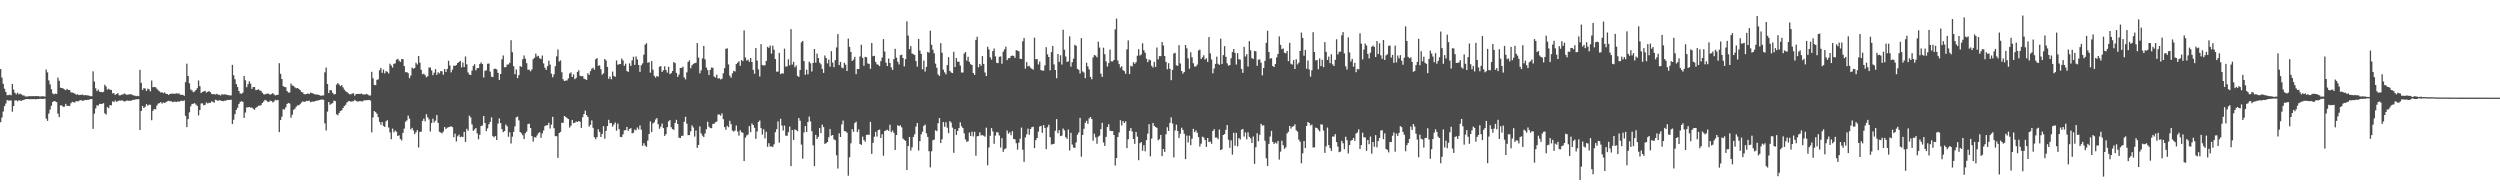 <svg xmlns="http://www.w3.org/2000/svg" width="1920" height="150"><path d="M0 53.046h1v40.844H0zM1 59.596h1v30.677H1zM2 64.373h1v21.309H2zM3 68.090h1v13.461H3zM4 70.603h1v8.890H4zM5 73.091h1v3.747H5zM6 73.052h1v4.195H6zM7 72.670h1v4.518H7zM8 73.228h1v3.912H8zM9 64.503h1v21.252H9zM10 68.806h1v12.584H10zM11 71.278h1v5.862H11zM12 72.471h1v4.525H12zM13 71.136h1v6.663H13zM14 72.437h1v4.559H14zM15 71.871h1v5.374H15zM16 72.512h1v4.887H16zM17 73.267h1v3.612H17zM18 73.311h1v3.385H18zM19 74.062h1v2.122H19zM20 74.075h1v1.957H20zM21 74.096h1v1.920H21zM22 73.780h1v2.472H22zM23 73.867h1v2.250H23zM24 73.860h1v2.323H24zM25 73.764h1v2.390H25zM26 73.938h1v2.133H26zM27 73.741h1v2.541H27zM28 73.890h1v2.179H28zM29 73.853h1v2.156H29zM30 74.087h1v1.813H30zM31 74.094h1v1.808H31zM32 73.858h1v2.108H32zM33 73.977h1v1.991H33zM34 74.210h1v1.506H34zM35 53.380h1v37.692H35zM36 55.602h1v37.232H36zM37 61.748h1v25.493H37zM38 64.824h1v19.295H38zM39 68.566h1v12.655H39zM40 71.727h1v6.626H40zM41 72.459h1v5.129H41zM42 71.892h1v6.022H42zM43 72.134h1v6.287H43zM44 59.610h1v27.702H44zM45 62.075h1v27.834H45zM46 67.312h1v13.703H46zM47 67.587h1v13.367H47zM48 67.960h1v14.111H48zM49 68.651h1v13.259H49zM50 69.248h1v10.529H50zM51 68.223h1v13.184H51zM52 69.129h1v12.067H52zM53 69.083h1v12.396H53zM54 70.903h1v8.384H54zM55 71.063h1v7.127H55zM56 71.338h1v7.228H56zM57 71.958h1v6.729H57zM58 72.729h1v4.939H58zM59 72.363h1v5.486H59zM60 73.050h1v4.671H60zM61 72.796h1v4.033H61zM62 72.828h1v4.239H62zM63 72.675h1v4.720H63zM64 73.224h1v3.930H64zM65 72.993h1v3.745H65zM66 73.146h1v3.774H66zM67 73.249h1v3.381H67zM68 73.519h1v3.044H68zM69 73.872h1v2.206H69zM70 73.858h1v2.245H70zM71 54.778h1v44.179H71zM72 62.634h1v24.667H72zM73 67.781h1v15.450H73zM74 69.965h1v10.870H74zM75 68.790h1v12.369H75zM76 70.377h1v9.384H76zM77 70.587h1v9.219H77zM78 70.857h1v8.913H78zM79 70.537h1v8.681H79zM80 65.057h1v21.966H80zM81 66.472h1v21.538H81zM82 68.857h1v13.353H82zM83 68.111h1v15.051H83zM84 69.024h1v11.730H84zM85 69.015h1v11.868H85zM86 71.670h1v6.207H86zM87 71.523h1v6.889H87zM88 72.935h1v4.205H88zM89 72.212h1v5.985H89zM90 71.503h1v6.274H90zM91 73.192h1v4.042H91zM92 73.176h1v4.207H92zM93 72.620h1v4.310H93zM94 72.540h1v4.880H94zM95 71.745h1v6.207H95zM96 72.340h1v5.404H96zM97 72.846h1v4.239H97zM98 72.526h1v4.893H98zM99 72.469h1v4.873H99zM100 72.379h1v5.051H100zM101 72.743h1v4.216H101zM102 73.341h1v3.232H102zM103 73.428h1v3.250H103zM104 73.860h1v2.271H104zM105 73.553h1v2.763H105zM106 73.862h1v2.202H106zM107 53.620h1v46.230H107zM108 63.641h1v21.586H108zM109 69.145h1v12.238H109zM110 67.726h1v15.221H110zM111 67.937h1v14.092H111zM112 69.825h1v10.155H112zM113 68.106h1v13.033H113zM114 68.587h1v11.817H114zM115 70.205h1v10.279H115zM116 61.835h1v30.521H116zM117 67.026h1v18.050H117zM118 66.790h1v16.928H118zM119 66.989h1v17.008H119zM120 68.097h1v12.984H120zM121 69.331h1v10.256H121zM122 70.155h1v9.075H122zM123 71.040h1v7.331H123zM124 70.807h1v8.826H124zM125 71.576h1v7.125H125zM126 70.965h1v8.121H126zM127 72.018h1v6.425H127zM128 72.210h1v5.569H128zM129 72.926h1v4.491H129zM130 72.155h1v5.624H130zM131 71.931h1v5.782H131zM132 71.871h1v6.548H132zM133 71.965h1v6.152H133zM134 71.992h1v6.031H134zM135 71.638h1v6.754H135zM136 71.912h1v5.910H136zM137 71.681h1v6.512H137zM138 72.748h1v4.877H138zM139 72.878h1v4.475H139zM140 72.759h1v4.935H140zM141 73.613h1v3.445H141zM142 63.078h1v25.909H142zM143 48.917h1v48.715H143zM144 58.390h1v33.096H144zM145 64.007h1v22.275H145zM146 68.690h1v12.916H146zM147 69.459h1v10.368H147zM148 70.798h1v8.874H148zM149 70.246h1v8.970H149zM150 69.115h1v11.222H150zM151 67.694h1v13.612H151zM152 61.807h1v26.873H152zM153 66.158h1v18.349H153zM154 71.471h1v7.965H154zM155 70.628h1v8.734H155zM156 70.148h1v10.677H156zM157 69.713h1v10.831H157zM158 71.052h1v7.635H158zM159 70.551h1v8.910H159zM160 70.001h1v8.920H160zM161 70.727h1v8.398H161zM162 72.029h1v5.827H162zM163 72.395h1v5.811H163zM164 72.247h1v6.672H164zM165 72.590h1v4.010H165zM166 72.036h1v4.983H166zM167 72.663h1v4.827H167zM168 72.794h1v4.145H168zM169 73.334h1v3.898H169zM170 72.274h1v5.223H170zM171 72.659h1v5.051H171zM172 72.496h1v4.800H172zM173 72.523h1v4.829H173zM174 72.947h1v3.747H174zM175 73.075h1v3.701H175zM176 73.295h1v3.440H176zM177 73.290h1v3.252H177zM178 49.832h1v45.426H178zM179 57.809h1v34.135H179zM180 60.885h1v26.754H180zM181 64.554h1v19.830H181zM182 66.875h1v15.850H182zM183 69.898h1v9.979H183zM184 71.743h1v6.557H184zM185 72.029h1v5.713H185zM186 71.180h1v7.061H186zM187 58.303h1v32.291H187zM188 61.668h1v24.740H188zM189 66.946h1v15.566H189zM190 64.620h1v17.812H190zM191 62.446h1v19.780H191zM192 64.217h1v18.409H192zM193 68.259h1v14.353H193zM194 66.822h1v16.759H194zM195 66.882h1v17.468H195zM196 69.207h1v13.561H196zM197 69.006h1v13.133H197zM198 68.575h1v12.634H198zM199 69.443h1v11.675H199zM200 69.832h1v10.943H200zM201 71.258h1v7.864H201zM202 72.363h1v5.592H202zM203 72.549h1v4.156H203zM204 72.031h1v5.132H204zM205 71.853h1v6.212H205zM206 72.063h1v6.301H206zM207 72.810h1v4.472H207zM208 72.224h1v5.452H208zM209 71.526h1v7.107H209zM210 72.503h1v5.399H210zM211 73.313h1v3.406H211zM212 72.899h1v4.163H212zM213 72.819h1v3.955H213zM214 48.546h1v52.908H214zM215 56.655h1v35.538H215zM216 60.683h1v28.910H216zM217 66.129h1v17.731H217zM218 66.820h1v17.379H218zM219 66.957h1v15.493H219zM220 69.935h1v9.904H220zM221 71.095h1v8.004H221zM222 71.020h1v8.492H222zM223 64.156h1v26.193H223zM224 65.620h1v22.428H224zM225 65.929h1v18.434H225zM226 67.094h1v16.411H226zM227 67.786h1v14.248H227zM228 67.580h1v13.255H228zM229 68.269h1v12.669H229zM230 69.122h1v10.925H230zM231 70.585h1v8.157H231zM232 70.979h1v6.898H232zM233 72.281h1v5.978H233zM234 72.379h1v5.649H234zM235 72.221h1v5.175H235zM236 71.754h1v5.919H236zM237 72.235h1v4.992H237zM238 71.095h1v7.388H238zM239 71.487h1v6.631H239zM240 71.853h1v6.107H240zM241 72.329h1v5.640H241zM242 72.572h1v4.930H242zM243 72.599h1v4.678H243zM244 72.755h1v4.342H244zM245 73.116h1v3.671H245zM246 73.583h1v2.923H246zM247 73.331h1v3.083H247zM248 73.288h1v3.401H248zM249 55.540h1v39.228H249zM250 51.869h1v48.360H250zM251 64.586h1v21.126H251zM252 71.464h1v6.880H252zM253 69.161h1v11.350H253zM254 69.358h1v10.295H254zM255 71.333h1v7.880H255zM256 72.494h1v4.768H256zM257 72.237h1v5.415H257zM258 64.966h1v22.854H258zM259 63.789h1v24.735H259zM260 64.922h1v21.828H260zM261 66.147h1v19.086H261zM262 65.343h1v19.407H262zM263 67.110h1v15.871H263zM264 68.813h1v12.664H264zM265 70.045h1v10.394H265zM266 70.731h1v7.944H266zM267 71.603h1v6.244H267zM268 72.375h1v5.228H268zM269 72.388h1v5.754H269zM270 71.837h1v6.022H270zM271 71.613h1v6.116H271zM272 73.487h1v3.230H272zM273 72.171h1v5.386H273zM274 72.125h1v5.921H274zM275 72.031h1v5.907H275zM276 72.251h1v5.294H276zM277 71.786h1v6.054H277zM278 72.457h1v5.491H278zM279 72.556h1v4.459H279zM280 72.530h1v4.585H280zM281 72.196h1v4.694H281zM282 72.537h1v4.360H282zM283 73.377h1v3.365H283zM284 73.254h1v4.028H284zM285 55.147h1v46.555H285zM286 60.157h1v30.013H286zM287 65.273h1v20.029H287zM288 65.364h1v20.796H288zM289 61.322h1v26.042H289zM290 60.905h1v29.107H290zM291 53.963h1v39.567H291zM292 52.197h1v43.591H292zM293 55.930h1v37.745H293zM294 53.426h1v43.256H294zM295 56.332h1v41.146H295zM296 54.627h1v38.592H296zM297 55.156h1v37.141H297zM298 56.435h1v41.462H298zM299 48.933h1v52.805H299zM300 50.281h1v56.600H300zM301 51.883h1v46.866H301zM302 49.047h1v52.570H302zM303 48.660h1v51.574H303zM304 45.861h1v55.330H304zM305 45.138h1v59.322H305zM306 46.609h1v57.269H306zM307 47.552h1v59.207H307zM308 45.424h1v62.418H308zM309 45.412h1v56.637H309zM310 50.782h1v47.990H310zM311 55.444h1v38.068H311zM312 55.346h1v37.132H312zM313 56.229h1v32.536H313zM314 60.036h1v31.107H314zM315 58.017h1v41.286H315zM316 51.940h1v46.239H316zM317 52.769h1v47.440H317zM318 52.238h1v50.784H318zM319 48.193h1v53.359H319zM320 49.500h1v50.427H320zM321 43.016h1v70.301H321zM322 48.118h1v53.192H322zM323 53.558h1v47.580H323zM324 57.051h1v35.772H324zM325 56.527h1v34.614H325zM326 57.703h1v35.468H326zM327 59.319h1v28.432H327zM328 58.580h1v31.542H328zM329 51.871h1v39.807H329zM330 51.796h1v49.239H330zM331 54.066h1v40.375H331zM332 57.733h1v33.426H332zM333 55.813h1v38.207H333zM334 53.078h1v39.592H334zM335 57.518h1v30.844H335zM336 55.456h1v38.940H336zM337 56.385h1v44.815H337zM338 54.579h1v47.189H338zM339 54.803h1v47.649H339zM340 57.413h1v43.581H340zM341 52.979h1v44.593H341zM342 55.266h1v43.856H342zM343 52.975h1v45.149H343zM344 46.701h1v51.013H344zM345 50.267h1v47.111H345zM346 55.579h1v41.338H346zM347 53.455h1v44.183H347zM348 50.384h1v54.996H348zM349 50.640h1v52.002H349zM350 49.887h1v58.745H350zM351 48.404h1v56.275H351zM352 47.646h1v55.708H352zM353 46.756h1v58.628H353zM354 51.768h1v53.069H354zM355 48.006h1v57.248H355zM356 51.526h1v49.750H356zM357 43.389h1v65.602H357zM358 49.411h1v49.530H358zM359 55.625h1v44.852H359zM360 57.250h1v31.577H360zM361 57.610h1v32.526H361zM362 54.208h1v41.354H362zM363 50.581h1v49.940H363zM364 49.310h1v50.132H364zM365 54.032h1v44.298H365zM366 52.338h1v50.111H366zM367 52.251h1v54.696H367zM368 49.088h1v54.433H368zM369 47.946h1v48.857H369zM370 49.171h1v47.175H370zM371 59.507h1v29.645H371zM372 54.330h1v40.169H372zM373 53.996h1v46.717H373zM374 48.962h1v49.631H374zM375 48.784h1v46.628H375zM376 54.984h1v38.603H376zM377 58.891h1v31.249H377zM378 59.241h1v45.323H378zM379 52.892h1v52.592H379zM380 52.762h1v51.665H380zM381 53.291h1v54.286H381zM382 55.980h1v38.942H382zM383 61.354h1v29.624H383zM384 56.829h1v37.667H384zM385 45.543h1v53.636H385zM386 42.593h1v58.910H386zM387 51.665h1v49.001H387zM388 51.574h1v44.062H388zM389 49.690h1v47.330H389zM390 49.443h1v55.563H390zM391 48.221h1v53.350H391zM392 30.894h1v79.346H392zM393 40.123h1v64.826H393zM394 50.864h1v50.407H394zM395 56.982h1v40.082H395zM396 53.325h1v36.790H396zM397 59.990h1v29.544H397zM398 57.699h1v34.767H398zM399 50.734h1v50.649H399zM400 51.423h1v50.972H400zM401 45.470h1v58.372H401zM402 42.616h1v64.194H402zM403 45.051h1v57.269H403zM404 48.530h1v52.544H404zM405 53.561h1v41.773H405zM406 53.497h1v41.455H406zM407 54.781h1v43.579H407zM408 53.286h1v51.233H408zM409 45.406h1v63.332H409zM410 44.330h1v60.986H410zM411 41.162h1v64.540H411zM412 43.417h1v60.640H412zM413 42.876h1v59.418H413zM414 44.719h1v56.834H414zM415 45.341h1v60.558H415zM416 42.632h1v59.866H416zM417 48.704h1v51.476H417zM418 52.032h1v44.813H418zM419 53.721h1v42.577H419zM420 50.846h1v45.319H420zM421 46.598h1v47.731H421zM422 49.606h1v49.109H422zM423 56.511h1v39.253H423zM424 59.317h1v30.446H424zM425 57.111h1v41.336H425zM426 50.830h1v53.771H426zM427 43.327h1v61.249H427zM428 38.001h1v83.256H428zM429 47.195h1v54.936H429zM430 46.408h1v54.842H430zM431 55.522h1v38.786H431zM432 60.935h1v33.378H432zM433 62.206h1v26.873H433zM434 61.885h1v27.930H434zM435 61.755h1v28.899H435zM436 60.235h1v31.219H436zM437 56.403h1v41.604H437zM438 55.591h1v40.981H438zM439 59.106h1v33.016H439zM440 57.140h1v37.493H440zM441 60.814h1v33.465H441zM442 59.789h1v33.481H442zM443 55.243h1v38.457H443zM444 53.950h1v38.972H444zM445 58.147h1v35.399H445zM446 58.624h1v39.581H446zM447 58.363h1v31.712H447zM448 60.306h1v27.230H448zM449 60.889h1v24.072H449zM450 61.388h1v27.036H450zM451 56.268h1v33.536H451zM452 57.504h1v39.752H452zM453 54.627h1v41.258H453zM454 52.764h1v39.702H454zM455 52.016h1v46.145H455zM456 53.554h1v51.888H456zM457 45.504h1v61.420H457zM458 44.598h1v60.729H458zM459 50.491h1v48.779H459zM460 50.191h1v51.130H460zM461 53.201h1v52.007H461zM462 57.362h1v45.513H462zM463 56.257h1v40.608H463zM464 45.332h1v61.173H464zM465 46.502h1v53.996H465zM466 51.405h1v45.481H466zM467 60.532h1v31.453H467zM468 58.797h1v35.861H468zM469 60.885h1v33.652H469zM470 54.929h1v42.284H470zM471 58.257h1v37.411H471zM472 59.022h1v35.037H472zM473 46.413h1v53.947H473zM474 49.695h1v45.232H474zM475 49.294h1v49.951H475zM476 49.143h1v55.973H476zM477 44.959h1v60.354H477zM478 46.406h1v56.754H478zM479 50.462h1v49.679H479zM480 48.912h1v51.048H480zM481 54.483h1v43.000H481zM482 55.227h1v45.305H482zM483 48.660h1v50.352H483zM484 50.638h1v47.786H484zM485 46.346h1v56.087H485zM486 43.591h1v58.333H486zM487 49.841h1v49.665H487zM488 43.378h1v56.712H488zM489 45.644h1v52.247H489zM490 49.848h1v49.592H490zM491 55.188h1v41.123H491zM492 50.150h1v49.438H492zM493 48.692h1v63.261H493zM494 42.007h1v67.964H494zM495 34.243h1v77.577H495zM496 33.204h1v79.578H496zM497 48.168h1v59.793H497zM498 47.775h1v55.183H498zM499 55.813h1v37.424H499zM500 46.955h1v54.501H500zM501 53.432h1v41.322H501zM502 58.232h1v35.653H502zM503 59.603h1v32.220H503zM504 58.376h1v32.368H504zM505 58.871h1v36.573H505zM506 51.258h1v47.610H506zM507 50.805h1v46.490H507zM508 55.268h1v39.583H508zM509 53.943h1v44.412H509zM510 50.963h1v53.448H510zM511 53.764h1v49.269H511zM512 55.749h1v41.911H512zM513 51.260h1v41.961H513zM514 56.955h1v35.255H514zM515 56.145h1v41.574H515zM516 54.529h1v44.669H516zM517 47.610h1v52.075H517zM518 48.505h1v45.941H518zM519 55.939h1v36.083H519zM520 59.022h1v36.205H520zM521 57.223h1v48.571H521zM522 52.210h1v53.835H522zM523 52.107h1v52.224H523zM524 51.224h1v53.053H524zM525 59.434h1v34.117H525zM526 60.954h1v28.743H526zM527 55.550h1v39.407H527zM528 47.550h1v56.213H528zM529 46.342h1v57.426H529zM530 52.421h1v48.466H530zM531 50.134h1v46.117H531zM532 49.033h1v48.853H532zM533 48.550h1v56.371H533zM534 48.241h1v52.002H534zM535 33.051h1v80.489H535zM536 44.263h1v67.117H536zM537 56.332h1v40.748H537zM538 54.000h1v48.445H538zM539 44.833h1v59.347H539zM540 35.298h1v69.974H540zM541 45.515h1v57.047H541zM542 51.853h1v47.431H542zM543 53.831h1v39.668H543zM544 57.575h1v39.771H544zM545 53.638h1v44.696H545zM546 51.837h1v46.600H546zM547 52.082h1v43.117H547zM548 58.777h1v36.259H548zM549 59.560h1v34.335H549zM550 57.328h1v36.033H550zM551 60.329h1v27.699H551zM552 60.116h1v27.791H552zM553 61.054h1v27.779H553zM554 60.439h1v26.628H554zM555 56.337h1v35.234H555zM556 52.368h1v45.238H556zM557 37.505h1v62.167H557zM558 37.065h1v59.537H558zM559 49.441h1v48.230H559zM560 58.127h1v34.646H560zM561 59.724h1v35.674H561zM562 56.328h1v43.934H562zM563 54.449h1v46.628H563zM564 54.902h1v45.337H564zM565 49.223h1v47.209H565zM566 48.116h1v52.899H566zM567 47.102h1v57.024H567zM568 50.549h1v49.443H568zM569 46.129h1v55.412H569zM570 46.996h1v54.971H570zM571 23.330h1v100.381H571zM572 44.174h1v61.565H572zM573 46.477h1v57.566H573zM574 45.808h1v57.513H574zM575 47.454h1v49.413H575zM576 44.513h1v57.026H576zM577 47.607h1v47.216H577zM578 53.671h1v42.313H578zM579 56.607h1v41.549H579zM580 36.809h1v69.836H580zM581 46.529h1v54.478H581zM582 53.286h1v40.372H582zM583 58.729h1v33.785H583zM584 33.913h1v64.515H584zM585 49.963h1v53.426H585zM586 50.340h1v48.917H586zM587 50.143h1v56.172H587zM588 46.795h1v54.408H588zM589 35.944h1v76.778H589zM590 36.722h1v73.240H590zM591 34.982h1v77.536H591zM592 41.210h1v71.230H592zM593 35.094h1v77.845H593zM594 38.171h1v72.652H594zM595 45.355h1v56.184H595zM596 55.060h1v44.147H596zM597 54.936h1v38.276H597zM598 40.668h1v68.893H598zM599 56.911h1v34.351H599zM600 56.218h1v40.203H600zM601 56.541h1v43.682H601zM602 37.354h1v59.093H602zM603 51.130h1v53.064H603zM604 50.945h1v53.373H604zM605 45.509h1v55.966H605zM606 50.180h1v47.056H606zM607 22.396h1v105.219H607zM608 49.557h1v50.290H608zM609 47.470h1v60.079H609zM610 51.707h1v47.672H610zM611 50.290h1v49.628H611zM612 58.209h1v42.590H612zM613 59.090h1v31.542H613zM614 53.783h1v38.931H614zM615 32.536h1v78.543H615zM616 31.446h1v90.436H616zM617 46.891h1v54.817H617zM618 57.463h1v39.356H618zM619 53.430h1v47.935H619zM620 57.072h1v36.678H620zM621 47.356h1v42.160H621zM622 48.617h1v44.659H622zM623 54.927h1v45.822H623zM624 48.381h1v63.242H624zM625 37.624h1v89.953H625zM626 48.097h1v55.490H626zM627 41.162h1v65.636H627zM628 44.572h1v60.548H628zM629 48.065h1v50.299H629zM630 49.409h1v52.762H630zM631 52.908h1v42.847H631zM632 55.973h1v41.677H632zM633 42.611h1v67.820H633zM634 44.561h1v65.479H634zM635 48.711h1v60.340H635zM636 45.806h1v59.619H636zM637 51.167h1v47.964H637zM638 39.294h1v64.904H638zM639 48.072h1v55.625H639zM640 51.590h1v55.389H640zM641 46.170h1v61.549H641zM642 36.465h1v82.809H642zM643 26.170h1v103.260H643zM644 49.960h1v52.423H644zM645 47.548h1v57.660H645zM646 51.892h1v43.625H646zM647 52.437h1v40.123H647zM648 48.196h1v52.425H648zM649 49.704h1v51.210H649zM650 54.520h1v47.363H650zM651 29.638h1v105.272H651zM652 35.976h1v84.792H652zM653 39.841h1v70.251H653zM654 46.806h1v52.343H654zM655 45.779h1v55.463H655zM656 43.643h1v50.853H656zM657 56.909h1v36.532H657zM658 52.963h1v48.484H658zM659 53.046h1v46.310H659zM660 43.364h1v67.227H660zM661 34.348h1v76.978H661zM662 44.465h1v60.441H662zM663 50.473h1v56.994H663zM664 43.629h1v65.266H664zM665 43.916h1v59.713H665zM666 48.672h1v54.769H666zM667 49.118h1v54.410H667zM668 52.853h1v40.732H668zM669 33.044h1v85.101H669zM670 43.172h1v66.563H670zM671 42.879h1v62.119H671zM672 47.580h1v53.687H672zM673 49.356h1v55.561H673zM674 49.789h1v50.159H674zM675 50.798h1v48.669H675zM676 46.935h1v59.052H676zM677 44.156h1v58.962H677zM678 30.032h1v89.568H678zM679 39.576h1v61.022H679zM680 48.189h1v51.936H680zM681 50.693h1v48.885H681zM682 44.971h1v55.559H682zM683 48.360h1v47.379H683zM684 51.771h1v49.747H684zM685 53.719h1v46.513H685zM686 45.422h1v56.589H686zM687 37.479h1v77.705H687zM688 44.300h1v59.363H688zM689 47.406h1v48.788H689zM690 49.507h1v47.353H690zM691 42.414h1v53.833H691zM692 41.970h1v55.870H692zM693 44.481h1v61.929H693zM694 50.970h1v56.451H694zM695 45.396h1v62.766H695zM696 16.326h1v114.256H696zM697 27.361h1v84.842H697zM698 37.743h1v67.481H698zM699 35.433h1v80.246H699zM700 41.135h1v72.027H700zM701 41.631h1v63.542H701zM702 42.302h1v60.841H702zM703 46.914h1v50.304H703zM704 51.139h1v43.336H704zM705 29.899h1v85.705H705zM706 38.802h1v69.578H706zM707 41.348h1v61.826H707zM708 53.183h1v47.919H708zM709 46.552h1v50.153H709zM710 54.932h1v40.707H710zM711 51.340h1v51.059H711zM712 39.825h1v65.318H712zM713 40.437h1v75.753H713zM714 23.568h1v105.004H714zM715 34.401h1v81.779H715zM716 38.194h1v69.514H716zM717 40.956h1v66.277H717zM718 48.862h1v51.176H718zM719 52.068h1v48.656H719zM720 57.168h1v37.491H720zM721 58.333h1v32.318H721zM722 33.126h1v76.703H722zM723 40.466h1v66.488H723zM724 53.487h1v40.279H724zM725 55.527h1v41.844H725zM726 57.088h1v36.809H726zM727 49.995h1v48.106H727zM728 43.867h1v58.454H728zM729 54.414h1v38.583H729zM730 55.673h1v38.491H730zM731 56.106h1v41.872H731zM732 39.759h1v77.586H732zM733 51.517h1v47.619H733zM734 44.584h1v59.022H734zM735 47.433h1v53.112H735zM736 47.424h1v50.912H736zM737 50.267h1v43.703H737zM738 55.724h1v41.318H738zM739 55.719h1v42.606H739zM740 41.164h1v61.285H740zM741 40.011h1v67.026H741zM742 46.584h1v62.318H742zM743 43.595h1v64.858H743zM744 47.509h1v54.343H744zM745 49.297h1v55.199H745zM746 49.908h1v51.244H746zM747 56.049h1v48.747H747zM748 57.500h1v43.707H748zM749 30.643h1v88.937H749zM750 28.203h1v76.483H750zM751 51.691h1v52.782H751zM752 49.077h1v52.579H752zM753 50.510h1v53.494H753zM754 43.066h1v60.729H754zM755 49.084h1v55.135H755zM756 55.653h1v49.377H756zM757 58.385h1v39.663H757zM758 35.873h1v91.035H758zM759 38.004h1v75.277H759zM760 44.005h1v60.246H760zM761 45.767h1v52.586H761zM762 39.223h1v61.713H762zM763 37.214h1v73.233H763zM764 43.332h1v60.835H764zM765 48.214h1v53.277H765zM766 48.507h1v53.236H766zM767 43.568h1v60.487H767zM768 43.309h1v69.981H768zM769 48.942h1v57.202H769zM770 39.693h1v76.959H770zM771 37.898h1v76.719H771zM772 35.770h1v78.145H772zM773 46.170h1v54.034H773zM774 44.705h1v57.953H774zM775 44.586h1v57.019H775zM776 43.027h1v60.860H776zM777 42.638h1v58.109H777zM778 42.886h1v63.819H778zM779 44.460h1v62.592H779zM780 38.500h1v71.548H780zM781 38.919h1v75.980H781zM782 39.375h1v70.237H782zM783 45.103h1v61.425H783zM784 45.312h1v52.693H784zM785 31.700h1v83.315H785zM786 29.134h1v95.169H786zM787 52.744h1v52.847H787zM788 47.738h1v55.453H788zM789 50.958h1v47.802H789zM790 50.599h1v52.863H790zM791 52.025h1v47.065H791zM792 52.824h1v44.875H792zM793 53.515h1v43.840H793zM794 28.908h1v84.851H794zM795 45.522h1v62.173H795zM796 45.303h1v60.686H796zM797 49.493h1v51.624H797zM798 47.271h1v49.967H798zM799 53.819h1v42.831H799zM800 54.222h1v47.745H800zM801 54.263h1v41.785H801zM802 50.230h1v48.026H802zM803 36.246h1v78.312H803zM804 41.734h1v55.989H804zM805 43.760h1v52.036H805zM806 54.023h1v51.334H806zM807 40.013h1v70.985H807zM808 35.298h1v75.405H808zM809 49.477h1v60.981H809zM810 53.741h1v46.687H810zM811 60.111h1v31.368H811zM812 41.508h1v60.855H812zM813 47.516h1v52.464H813zM814 42.444h1v62.119H814zM815 49.535h1v54.659H815zM816 22.829h1v75.888H816zM817 38.216h1v61.869H817zM818 43.371h1v62.006H818zM819 47.546h1v59.090H819zM820 47.092h1v52.377H820zM821 27.903h1v87.666H821zM822 51.215h1v50.807H822zM823 47.772h1v63.219H823zM824 45.081h1v68.182H824zM825 34.412h1v79.211H825zM826 35.170h1v74.229H826zM827 52.842h1v50.658H827zM828 53.673h1v48.097H828zM829 56.406h1v34.131H829zM830 29.306h1v91.090H830zM831 54.815h1v48.873H831zM832 55.717h1v43.215H832zM833 60.075h1v34.254H833zM834 48.106h1v44.669H834zM835 50.938h1v44.135H835zM836 53.323h1v37.653H836zM837 59.093h1v30.782H837zM838 60.862h1v30.599H838zM839 44.078h1v64.023H839zM840 42.254h1v60.441H840zM841 42.689h1v62.830H841zM842 44.035h1v66.378H842zM843 32.021h1v72.922H843zM844 36.520h1v67.619H844zM845 56.575h1v42.586H845zM846 59.031h1v35.284H846zM847 36.623h1v72.826H847zM848 41.647h1v70.413H848zM849 47.186h1v57.923H849zM850 51.077h1v46.513H850zM851 48.447h1v46.948H851zM852 38.107h1v62.219H852zM853 47.079h1v53.652H853zM854 47.218h1v53.460H854zM855 46.062h1v57.612H855zM856 22.584h1v104.560H856zM857 14.280h1v107.098H857zM858 46.488h1v58.800H858zM859 49.184h1v52.556H859zM860 51.972h1v40.407H860zM861 50.887h1v45.495H861zM862 53.844h1v39.157H862zM863 54.618h1v39.892H863zM864 56.680h1v36.516H864zM865 37.868h1v75.922H865zM866 31.050h1v75.916H866zM867 56.875h1v43.616H867zM868 50.466h1v47.791H868zM869 51.025h1v49.963H869zM870 47.779h1v58.962H870zM871 49.008h1v61.491H871zM872 47.784h1v53.517H872zM873 42.783h1v62.169H873zM874 37.777h1v85.242H874zM875 42.638h1v67.353H875zM876 41.830h1v67.278H876zM877 33.243h1v82.514H877zM878 38.530h1v73.002H878zM879 40.489h1v75.746H879zM880 45.115h1v62.531H880zM881 47.704h1v54.939H881zM882 45.721h1v49.658H882zM883 46.303h1v73.837H883zM884 50.539h1v55.909H884zM885 51.853h1v42.590H885zM886 47.449h1v49.237H886zM887 51.366h1v46.170H887zM888 36.500h1v61.704H888zM889 45.591h1v62.157H889zM890 43.089h1v63.725H890zM891 43.101h1v60.516H891zM892 32.307h1v87.621H892zM893 34.939h1v79.472H893zM894 42.941h1v73.679H894zM895 47.546h1v55.611H895zM896 53.213h1v44.545H896zM897 48.557h1v52.073H897zM898 52.840h1v41.517H898zM899 61.613h1v28.542H899zM900 53.638h1v41.219H900zM901 41.130h1v79.781H901zM902 40.578h1v59.615H902zM903 50.155h1v45.568H903zM904 50.537h1v50.089H904zM905 34.728h1v71.201H905zM906 48.754h1v53.929H906zM907 54.483h1v43.620H907zM908 56.518h1v43.206H908zM909 55.280h1v47.438H909zM910 34.543h1v87.664H910zM911 37.138h1v66.946H911zM912 44.849h1v64.641H912zM913 52.739h1v51.473H913zM914 40.160h1v71.363H914zM915 44.016h1v62.482H915zM916 48.580h1v50.365H916zM917 51.022h1v50.498H917zM918 51.123h1v49.006H918zM919 49.594h1v52.421H919zM920 38.757h1v66.502H920zM921 38.093h1v74.439H921zM922 45.296h1v65.062H922zM923 43.991h1v60.974H923zM924 42.462h1v63.171H924zM925 45.717h1v61.826H925zM926 44.774h1v68.065H926zM927 47.518h1v58.447H927zM928 28.459h1v80.667H928zM929 40.990h1v67.692H929zM930 45.705h1v64.753H930zM931 56.337h1v44.252H931zM932 52.565h1v46.653H932zM933 49.029h1v56.637H933zM934 43.515h1v62.123H934zM935 48.958h1v57.923H935zM936 49.800h1v49.706H936zM937 29.688h1v85.551H937zM938 49.178h1v65.485H938zM939 42.320h1v61.345H939zM940 35.438h1v67.559H940zM941 43.618h1v56.051H941zM942 48.637h1v47.406H942zM943 50.439h1v56.857H943zM944 49.976h1v63.535H944zM945 44.751h1v63.068H945zM946 39.970h1v78.770H946zM947 37.610h1v64.341H947zM948 40.601h1v71.329H948zM949 49.551h1v52.467H949zM950 40.819h1v71.581H950zM951 45.433h1v60.574H951zM952 45.838h1v61.324H952zM953 52.865h1v46.790H953zM954 55.975h1v43.048H954zM955 35.996h1v68.919H955zM956 43.387h1v58.328H956zM957 41.631h1v65.373H957zM958 51.116h1v50.581H958zM959 31.613h1v73.428H959zM960 38.622h1v67.607H960zM961 44.575h1v65.247H961zM962 45.323h1v59.541H962zM963 39.116h1v86.746H963zM964 39.491h1v73.611H964zM965 50.558h1v51.771H965zM966 45.827h1v62.654H966zM967 45.639h1v57.909H967zM968 48.148h1v46.914H968zM969 57.850h1v38.587H969zM970 52.224h1v43.987H970zM971 46.751h1v61.317H971zM972 32.915h1v88.651H972zM973 23.598h1v103.862H973zM974 39.906h1v70.605H974zM975 45.074h1v59.789H975zM976 44.714h1v55.799H976zM977 50.681h1v58.308H977zM978 51.528h1v59.093H978zM979 49.132h1v60.317H979zM980 44.099h1v66.119H980zM981 41.434h1v66.792H981zM982 27.933h1v94.645H982zM983 34.449h1v81.963H983zM984 37.795h1v70.303H984zM985 37.200h1v74.389H985zM986 40.537h1v73.812H986zM987 40.961h1v72.187H987zM988 39.189h1v63.322H988zM989 46.939h1v54.284H989zM990 32.902h1v63.847H990zM991 48.923h1v49.855H991zM992 49.610h1v47.704H992zM993 46.172h1v50.734H993zM994 52.975h1v42.535H994zM995 45.511h1v54.545H995zM996 49.454h1v51.686H996zM997 48.150h1v59.084H997zM998 39.159h1v69.690H998zM999 25.012h1v100.360H999zM1000 29.146h1v88.618H1000zM1001 42.808h1v65.543H1001zM1002 38.351h1v75.421H1002zM1003 52.805h1v43.916H1003zM1004 46.426h1v47.289H1004zM1005 53.279h1v41.203H1005zM1006 58.852h1v37.514H1006zM1007 53.970h1v41.732H1007zM1008 24.708h1v88.559H1008zM1009 39.956h1v73.238H1009zM1010 46.440h1v51.560H1010zM1011 46.044h1v52.240H1011zM1012 53.169h1v46.525H1012zM1013 44.854h1v56.030H1013zM1014 50.739h1v44.728H1014zM1015 45.939h1v49.750H1015zM1016 51.633h1v48.640H1016zM1017 32.378h1v84.998H1017zM1018 39.830h1v72.542H1018zM1019 46.008h1v51.922H1019zM1020 43.462h1v67.877H1020zM1021 48.473h1v65.236H1021zM1022 41.693h1v74.185H1022zM1023 49.466h1v55.417H1023zM1024 50.697h1v54.211H1024zM1025 45.927h1v57.092H1025zM1026 30.157h1v78.964H1026zM1027 41.755h1v70.789H1027zM1028 39.780h1v77.131H1028zM1029 39.693h1v76.719H1029zM1030 27.111h1v81.079H1030zM1031 24.669h1v85.352H1031zM1032 41.032h1v73.510H1032zM1033 50.961h1v54.041H1033zM1034 53.378h1v54.314H1034zM1035 28.722h1v89.131H1035zM1036 40.285h1v71.141H1036zM1037 47.243h1v60.835H1037zM1038 45.271h1v62.290H1038zM1039 51.219h1v54.733H1039zM1040 48.235h1v59.885H1040zM1041 55.444h1v47.131H1041zM1042 52.929h1v48.763H1042zM1043 53.222h1v46.165H1043zM1044 25.573h1v88.861H1044zM1045 33.547h1v77.900H1045zM1046 45.612h1v56.344H1046zM1047 38.052h1v67.394H1047zM1048 33.451h1v72.079H1048zM1049 34.989h1v80.802H1049zM1050 41.402h1v66.096H1050zM1051 44.863h1v65.870H1051zM1052 40.453h1v64.403H1052zM1053 35.932h1v82.082H1053zM1054 34.998h1v74.039H1054zM1055 35.985h1v76.744H1055zM1056 43.751h1v60.008H1056zM1057 31.558h1v81.601H1057zM1058 41.457h1v66.861H1058zM1059 33.236h1v72.718H1059zM1060 42.471h1v57.788H1060zM1061 45.142h1v54.838H1061zM1062 30.707h1v76.199H1062zM1063 46.012h1v56.435H1063zM1064 42.561h1v71.800H1064zM1065 41.654h1v73.455H1065zM1066 35.163h1v81.896H1066zM1067 34.985h1v74.007H1067zM1068 44.257h1v64.879H1068zM1069 42.192h1v62.059H1069zM1070 48.276h1v53.448H1070zM1071 35.003h1v81.493H1071zM1072 47.910h1v54.705H1072zM1073 42.670h1v61.732H1073zM1074 44.854h1v57.193H1074zM1075 42.357h1v54.531H1075zM1076 46.577h1v51.105H1076zM1077 49.729h1v51.583H1077zM1078 44.300h1v59.228H1078zM1079 20.286h1v95.867H1079zM1080 31.478h1v80.024H1080zM1081 43.661h1v66.142H1081zM1082 44.744h1v61.924H1082zM1083 44.062h1v53.107H1083zM1084 47.571h1v52.213H1084zM1085 55.138h1v40.070H1085zM1086 54.485h1v42.661H1086zM1087 50.084h1v52.638H1087zM1088 47.493h1v59.704H1088zM1089 29.810h1v90.962H1089zM1090 50.141h1v53.300H1090zM1091 39.395h1v67.225H1091zM1092 47.079h1v60.033H1092zM1093 43.506h1v69.857H1093zM1094 48.248h1v57.781H1094zM1095 49.065h1v56.836H1095zM1096 56.149h1v42.366H1096zM1097 45.204h1v61.899H1097zM1098 38.937h1v83.045H1098zM1099 41.116h1v73.521H1099zM1100 43.481h1v63.277H1100zM1101 47.765h1v54.151H1101zM1102 40.782h1v58.530H1102zM1103 48.917h1v52.382H1103zM1104 46.745h1v58.221H1104zM1105 44.035h1v61.988H1105zM1106 24.193h1v101.180H1106zM1107 36.946h1v83.455H1107zM1108 48.967h1v50.487H1108zM1109 42.281h1v70.997H1109zM1110 44.964h1v63.055H1110zM1111 26.580h1v87.247H1111zM1112 32.382h1v77.305H1112zM1113 46.525h1v55.064H1113zM1114 52.647h1v44.742H1114zM1115 37.026h1v77.099H1115zM1116 37.209h1v80.239H1116zM1117 41.643h1v63.522H1117zM1118 48.388h1v56.280H1118zM1119 48.221h1v58.456H1119zM1120 47.967h1v56.385H1120zM1121 46.175h1v48.903H1121zM1122 51.775h1v39.576H1122zM1123 52.737h1v44.309H1123zM1124 41.801h1v69.285H1124zM1125 49.006h1v54.355H1125zM1126 53.764h1v46.177H1126zM1127 43.902h1v61.118H1127zM1128 33.435h1v77.005H1128zM1129 49.283h1v53.654H1129zM1130 53.213h1v46.880H1130zM1131 50.631h1v46.593H1131zM1132 54.881h1v43.323H1132zM1133 32.909h1v75.890H1133zM1134 46.021h1v59.084H1134zM1135 51.819h1v51.878H1135zM1136 54.744h1v41.451H1136zM1137 50.581h1v52.505H1137zM1138 27.699h1v79.942H1138zM1139 53.297h1v46.374H1139zM1140 55.545h1v42.739H1140zM1141 54.673h1v38.187H1141zM1142 37.523h1v87.785H1142zM1143 53.815h1v51.098H1143zM1144 54.028h1v42.146H1144zM1145 47.713h1v51.302H1145zM1146 33.719h1v68.204H1146zM1147 38.329h1v60.443H1147zM1148 53.584h1v41.524H1148zM1149 52.320h1v46.969H1149zM1150 54.609h1v37.408H1150zM1151 37.798h1v68.935H1151zM1152 45.058h1v51.860H1152zM1153 50.647h1v51.210H1153zM1154 55.769h1v40.697H1154zM1155 35.300h1v72.027H1155zM1156 42.096h1v76.964H1156zM1157 45.477h1v64.986H1157zM1158 44.911h1v58.205H1158zM1159 47.145h1v56.019H1159zM1160 36.017h1v77.886H1160zM1161 46.234h1v60.091H1161zM1162 44.344h1v54.099H1162zM1163 35.161h1v73.817H1163zM1164 41.309h1v66.483H1164zM1165 42.728h1v65.218H1165zM1166 45.138h1v65.014H1166zM1167 51.308h1v53.961H1167zM1168 53.018h1v51.627H1168zM1169 34.703h1v78.117H1169zM1170 48.633h1v50.963H1170zM1171 46.529h1v53.911H1171zM1172 50.107h1v51.725H1172zM1173 52.277h1v45.609H1173zM1174 47.834h1v52.121H1174zM1175 46.999h1v54.890H1175zM1176 45.664h1v55.133H1176zM1177 48.788h1v52.089H1177zM1178 30.016h1v94.888H1178zM1179 31.451h1v83.121H1179zM1180 39.983h1v71.468H1180zM1181 39.178h1v65.018H1181zM1182 42.629h1v63.851H1182zM1183 43.705h1v65.218H1183zM1184 44.234h1v58.381H1184zM1185 47.930h1v53.284H1185zM1186 43.739h1v57.301H1186zM1187 27.381h1v90.392H1187zM1188 31.991h1v79.552H1188zM1189 37.173h1v73.975H1189zM1190 47.690h1v58.321H1190zM1191 41.565h1v68.541H1191zM1192 34.257h1v73.160H1192zM1193 31.357h1v84.526H1193zM1194 37.132h1v73.151H1194zM1195 41.952h1v69.150H1195zM1196 45.300h1v63.643H1196zM1197 35.452h1v79.106H1197zM1198 37.491h1v77.220H1198zM1199 31.645h1v80.582H1199zM1200 35.241h1v76.499H1200zM1201 32.785h1v77.087H1201zM1202 42.091h1v60.626H1202zM1203 44.028h1v59.086H1203zM1204 39.633h1v71.155H1204zM1205 39.775h1v79.976H1205zM1206 36.804h1v68.159H1206zM1207 36.852h1v76.044H1207zM1208 37.846h1v70.365H1208zM1209 34.721h1v72.414H1209zM1210 40.144h1v76.181H1210zM1211 39.922h1v73.949H1211zM1212 27.944h1v79.127H1212zM1213 32.510h1v105.711H1213zM1214 18.908h1v109.042H1214zM1215 35.717h1v72.977H1215zM1216 34.520h1v78.001H1216zM1217 36.955h1v76.401H1217zM1218 32.478h1v77.396H1218zM1219 35.793h1v74.416H1219zM1220 39.400h1v76.167H1220zM1221 34.005h1v72.079H1221zM1222 27.312h1v102.656H1222zM1223 17.610h1v116.247H1223zM1224 36.408h1v77.483H1224zM1225 32.384h1v77.499H1225zM1226 31.952h1v79.955H1226zM1227 32.350h1v75.872H1227zM1228 40.372h1v68.076H1228zM1229 40.155h1v70.905H1229zM1230 28.956h1v89.561H1230zM1231 16.612h1v104.393H1231zM1232 33.762h1v97.565H1232zM1233 36.317h1v76.641H1233zM1234 24.923h1v91.894H1234zM1235 33.669h1v75.231H1235zM1236 40.409h1v73.590H1236zM1237 42.268h1v74.890H1237zM1238 48.985h1v62.975H1238zM1239 49.372h1v55.030H1239zM1240 25.999h1v86.005H1240zM1241 35.834h1v75.778H1241zM1242 43.220h1v75.094H1242zM1243 47.015h1v55.497H1243zM1244 46.939h1v61.127H1244zM1245 43.529h1v68.713H1245zM1246 45.607h1v56.259H1246zM1247 43.831h1v62.528H1247zM1248 45.449h1v55.836H1248zM1249 24.081h1v102.832H1249zM1250 41.364h1v74.464H1250zM1251 42.822h1v65.689H1251zM1252 38.578h1v74.194H1252zM1253 42.535h1v58.642H1253zM1254 40.810h1v71.461H1254zM1255 46.429h1v59.683H1255zM1256 43.444h1v56.577H1256zM1257 44.341h1v64.842H1257zM1258 20.158h1v96.368H1258zM1259 31.789h1v88.415H1259zM1260 39.423h1v76.158H1260zM1261 47.449h1v70.811H1261zM1262 36.962h1v82.722H1262zM1263 40.210h1v69.308H1263zM1264 47.042h1v62.068H1264zM1265 33.865h1v71.514H1265zM1266 42.442h1v62.027H1266zM1267 33.481h1v82.001H1267zM1268 37.408h1v70.280H1268zM1269 36.140h1v71.821H1269zM1270 40.624h1v67.511H1270zM1271 45.641h1v60.413H1271zM1272 43.941h1v58.543H1272zM1273 41.281h1v66.280H1273zM1274 50.846h1v51.892H1274zM1275 50.766h1v50.056H1275zM1276 26.834h1v85.806H1276zM1277 34.877h1v73.425H1277zM1278 45.376h1v52.808H1278zM1279 46.694h1v52.453H1279zM1280 51.549h1v43.872H1280zM1281 54.311h1v49.015H1281zM1282 50.487h1v53.075H1282zM1283 47.005h1v52.332H1283zM1284 47.591h1v51.123H1284zM1285 29.022h1v100.383H1285zM1286 40.901h1v73.233H1286zM1287 48.798h1v57.186H1287zM1288 47.784h1v57.605H1288zM1289 44.790h1v65.788H1289zM1290 52.121h1v48.111H1290zM1291 53.732h1v42.240H1291zM1292 54.975h1v39.736H1292zM1293 52.831h1v46.651H1293zM1294 33.987h1v81.269H1294zM1295 41.526h1v57.637H1295zM1296 52.151h1v44.744H1296zM1297 51.549h1v50.826H1297zM1298 37.926h1v70.569H1298zM1299 38.610h1v61.171H1299zM1300 47.397h1v51.139H1300zM1301 48.022h1v50.290H1301zM1302 51.215h1v47.031H1302zM1303 36.912h1v70.033H1303zM1304 49.848h1v51.409H1304zM1305 37.905h1v75.975H1305zM1306 47.138h1v65.140H1306zM1307 44.568h1v56.431H1307zM1308 37.763h1v64.265H1308zM1309 49.418h1v53.860H1309zM1310 47.076h1v55.337H1310zM1311 49.294h1v50.256H1311zM1312 32.584h1v80.493H1312zM1313 41.146h1v67.188H1313zM1314 40.837h1v70.844H1314zM1315 39.512h1v71.569H1315zM1316 43.158h1v64.691H1316zM1317 38.194h1v68.088H1317zM1318 39.599h1v64.034H1318zM1319 46.587h1v58.692H1319zM1320 38.161h1v90.612H1320zM1321 31.860h1v93.688H1321zM1322 42.213h1v63.393H1322zM1323 46.609h1v59.459H1323zM1324 50.647h1v54.073H1324zM1325 36.500h1v80.907H1325zM1326 31.405h1v83.242H1326zM1327 41.709h1v72.883H1327zM1328 49.933h1v52.483H1328zM1329 26.958h1v95.128H1329zM1330 25.390h1v100.802H1330zM1331 42.293h1v65.868H1331zM1332 40.427h1v72.235H1332zM1333 34.941h1v68.154H1333zM1334 45.740h1v59.175H1334zM1335 37.969h1v70.095H1335zM1336 29.329h1v86.536H1336zM1337 33.490h1v72.221H1337zM1338 33.357h1v87.325H1338zM1339 32.886h1v84.908H1339zM1340 41.586h1v69.951H1340zM1341 25.255h1v89.724H1341zM1342 34.607h1v72.787H1342zM1343 21.586h1v89.859H1343zM1344 37.120h1v74.034H1344zM1345 40.379h1v63.792H1345zM1346 39.944h1v73.968H1346zM1347 38.200h1v78.106H1347zM1348 34.444h1v81.223H1348zM1349 12.286h1v97.378H1349zM1350 20.318h1v99.094H1350zM1351 35.733h1v82.496H1351zM1352 24.188h1v88.312H1352zM1353 34.396h1v75.961H1353zM1354 39.844h1v71.297H1354zM1355 40.434h1v69.605H1355zM1356 16.889h1v110.724H1356zM1357 27.507h1v101.173H1357zM1358 29.105h1v90.337H1358zM1359 33.650h1v76.781H1359zM1360 40.984h1v63.615H1360zM1361 32.632h1v72.050H1361zM1362 40.141h1v72.043H1362zM1363 36.974h1v75.645H1363zM1364 38.489h1v65.314H1364zM1365 27.031h1v108.268H1365zM1366 37.971h1v94.704H1366zM1367 32.069h1v82.574H1367zM1368 29.011h1v84.455H1368zM1369 40.862h1v63.869H1369zM1370 38.697h1v74.171H1370zM1371 39.372h1v69.136H1371zM1372 39.661h1v66.035H1372zM1373 32.291h1v77.204H1373zM1374 17.233h1v88.554H1374zM1375 22.343h1v92.535H1375zM1376 35.850h1v74.810H1376zM1377 39.393h1v64.696H1377zM1378 46.502h1v60.905H1378zM1379 34.300h1v75.664H1379zM1380 43.183h1v62.347H1380zM1381 39.638h1v63.595H1381zM1382 38.642h1v63.956H1382zM1383 42.334h1v57.825H1383zM1384 46.296h1v65.158H1384zM1385 45.097h1v61.308H1385zM1386 49.454h1v51.714H1386zM1387 31.448h1v75.025H1387zM1388 42.135h1v75.938H1388zM1389 37.653h1v75.375H1389zM1390 31.998h1v79.715H1390zM1391 40.583h1v68.827H1391zM1392 29.414h1v91.800H1392zM1393 33.904h1v79.580H1393zM1394 34.561h1v70.857H1394zM1395 42.412h1v70.022H1395zM1396 26.186h1v76.886H1396zM1397 25.740h1v89.127H1397zM1398 37.445h1v69.848H1398zM1399 50.839h1v49.926H1399zM1400 50.027h1v49.283H1400zM1401 38.393h1v80.141H1401zM1402 44.090h1v65.950H1402zM1403 45.927h1v60.979H1403zM1404 44.328h1v60.503H1404zM1405 40.691h1v70.626H1405zM1406 48.422h1v58.642H1406zM1407 33.032h1v77.030H1407zM1408 43.867h1v64.964H1408zM1409 44.053h1v61.068H1409zM1410 34.037h1v87.465H1410zM1411 35.458h1v88.854H1411zM1412 32.707h1v86.437H1412zM1413 37.246h1v71.883H1413zM1414 32.675h1v79.168H1414zM1415 42.034h1v71.423H1415zM1416 44.703h1v64.462H1416zM1417 43.742h1v68.060H1417zM1418 50.864h1v50.800H1418zM1419 27.926h1v89.610H1419zM1420 50.512h1v50.256H1420zM1421 55.350h1v41.155H1421zM1422 54.877h1v37.619H1422zM1423 52.913h1v44.369H1423zM1424 53.126h1v44.048H1424zM1425 56.978h1v36.763H1425zM1426 53.902h1v41.066H1426zM1427 44.147h1v65.668H1427zM1428 26.157h1v94.432H1428zM1429 44.586h1v63.966H1429zM1430 40.423h1v69.697H1430zM1431 49.892h1v50.494H1431zM1432 52.728h1v43.742H1432zM1433 48.152h1v46.181H1433zM1434 51.677h1v40.370H1434zM1435 54.572h1v41.364H1435zM1436 28.210h1v90.681H1436zM1437 32.902h1v83.434H1437zM1438 49.498h1v51.462H1438zM1439 50.292h1v54.581H1439zM1440 53.581h1v44.758H1440zM1441 40.553h1v65.955H1441zM1442 42.323h1v72.997H1442zM1443 42.059h1v65.270H1443zM1444 42.691h1v64.948H1444zM1445 48.248h1v57.548H1445zM1446 39.684h1v73.995H1446zM1447 47.800h1v58.120H1447zM1448 33.533h1v73.938H1448zM1449 40.908h1v72.734H1449zM1450 33.520h1v85.240H1450zM1451 40.883h1v64.709H1451zM1452 46.117h1v60.049H1452zM1453 45.703h1v53.993H1453zM1454 45.905h1v56.380H1454zM1455 48.081h1v53.288H1455zM1456 56.971h1v41.787H1456zM1457 52.432h1v44.959H1457zM1458 40.908h1v58.905H1458zM1459 32.110h1v80.530H1459zM1460 39.995h1v73.304H1460zM1461 48.058h1v57.049H1461zM1462 46.431h1v68.321H1462zM1463 30.112h1v101.056H1463zM1464 27.516h1v86.849H1464zM1465 47.722h1v50.899H1465zM1466 44.824h1v63.936H1466zM1467 46.083h1v60.262H1467zM1468 40.881h1v72.693H1468zM1469 45.291h1v60.539H1469zM1470 48.118h1v57.729H1470zM1471 45.866h1v58.617H1471zM1472 29.501h1v89.790H1472zM1473 23.273h1v92.667H1473zM1474 42.480h1v64.677H1474zM1475 37.239h1v71.661H1475zM1476 42.130h1v68.882H1476zM1477 42.803h1v62.439H1477zM1478 37.315h1v77.046H1478zM1479 42.755h1v73.288H1479zM1480 40.210h1v69.823H1480zM1481 23.009h1v96.382H1481zM1482 34.538h1v76.192H1482zM1483 38.814h1v68.946H1483zM1484 34.348h1v79.115H1484zM1485 39.926h1v69.024H1485zM1486 35.165h1v73.936H1486zM1487 39.908h1v61.789H1487zM1488 42.913h1v58.337H1488zM1489 44.788h1v57.044H1489zM1490 21.918h1v90.534H1490zM1491 34.666h1v87.641H1491zM1492 31.641h1v87.149H1492zM1493 34.202h1v77.579H1493zM1494 41.331h1v71.661H1494zM1495 27.530h1v87.115H1495zM1496 37.154h1v76.096H1496zM1497 40.482h1v71.629H1497zM1498 41.716h1v71.166H1498zM1499 14.621h1v114.063H1499zM1500 26.161h1v97.437H1500zM1501 31.611h1v83.920H1501zM1502 34.138h1v79.012H1502zM1503 35.392h1v73.787H1503zM1504 27.667h1v88.932H1504zM1505 38.010h1v75.611H1505zM1506 32.755h1v81.649H1506zM1507 30.521h1v75.437H1507zM1508 13.358h1v120.877H1508zM1509 28.120h1v100.452H1509zM1510 28.699h1v94.730H1510zM1511 27.969h1v86.977H1511zM1512 37.397h1v81.583H1512zM1513 36.408h1v70.280H1513zM1514 38.409h1v73.123H1514zM1515 36.827h1v86.916H1515zM1516 26.411h1v82.594H1516zM1517 27.679h1v97.836H1517zM1518 38.175h1v76.483H1518zM1519 28.418h1v80.585H1519zM1520 41.293h1v61.800H1520zM1521 39.324h1v80.376H1521zM1522 37.697h1v81.194H1522zM1523 37.880h1v74.670H1523zM1524 45.440h1v65.366H1524zM1525 40.091h1v63.622H1525zM1526 41.368h1v71.468H1526zM1527 41.022h1v67.857H1527zM1528 45.163h1v58.550H1528zM1529 42.583h1v60.022H1529zM1530 44.806h1v56.799H1530zM1531 39.409h1v68.175H1531zM1532 37.550h1v75.822H1532zM1533 43.330h1v65.250H1533zM1534 44.849h1v65.664H1534zM1535 24.973h1v109.012H1535zM1536 31.261h1v76.698H1536zM1537 47.358h1v61.752H1537zM1538 44.879h1v65.451H1538zM1539 47.852h1v61.773H1539zM1540 39.114h1v63.629H1540zM1541 46.209h1v57.859H1541zM1542 51.254h1v49.864H1542zM1543 36.028h1v68.983H1543zM1544 29.038h1v101.930H1544zM1545 33.582h1v83.201H1545zM1546 46.088h1v55.692H1546zM1547 40.082h1v67.207H1547zM1548 32.771h1v79.518H1548zM1549 39.134h1v78.571H1549zM1550 44.785h1v62.549H1550zM1551 39.091h1v73.666H1551zM1552 36.017h1v79.866H1552zM1553 11.941h1v119.607H1553zM1554 28.116h1v87.776H1554zM1555 36.376h1v71.049H1555zM1556 44.792h1v67.449H1556zM1557 31.833h1v90.282H1557zM1558 46.449h1v55.012H1558zM1559 41.185h1v59.637H1559zM1560 40.196h1v58.122H1560zM1561 30.357h1v86.142H1561zM1562 42.371h1v67.930H1562zM1563 46.609h1v57.376H1563zM1564 48.045h1v50.709H1564zM1565 48.360h1v49.750H1565zM1566 34.303h1v75.787H1566zM1567 43.435h1v60.425H1567zM1568 46.156h1v54.897H1568zM1569 39.420h1v63.748H1569zM1570 27.219h1v94.265H1570zM1571 34.994h1v83.047H1571zM1572 37.212h1v73.540H1572zM1573 42.220h1v70.702H1573zM1574 45.312h1v63.606H1574zM1575 42.666h1v60.425H1575zM1576 49.088h1v47.781H1576zM1577 56.273h1v40.219H1577zM1578 55.344h1v41.009H1578zM1579 25.019h1v87.334H1579zM1580 41.785h1v74.913H1580zM1581 48.804h1v54.165H1581zM1582 54.254h1v43.696H1582zM1583 49.809h1v49.770H1583zM1584 46.106h1v51.418H1584zM1585 49.931h1v49.567H1585zM1586 51.892h1v43.151H1586zM1587 54.334h1v49.020H1587zM1588 38.049h1v88.232H1588zM1589 41.695h1v69.031H1589zM1590 48.777h1v51.517H1590zM1591 38.267h1v82.132H1591zM1592 46.138h1v55.472H1592zM1593 40.585h1v69.761H1593zM1594 48.903h1v47.159H1594zM1595 49.420h1v54.238H1595zM1596 44.998h1v58.360H1596zM1597 36.207h1v75.984H1597zM1598 33.705h1v76.952H1598zM1599 42.155h1v66.801H1599zM1600 44.813h1v66.923H1600zM1601 43.678h1v71.679H1601zM1602 27.532h1v85.835H1602zM1603 38.681h1v71.796H1603zM1604 40.553h1v71.045H1604zM1605 51.704h1v53.792H1605zM1606 30.295h1v88.735H1606zM1607 26.434h1v77.312H1607zM1608 52.938h1v51.730H1608zM1609 44.485h1v71.759H1609zM1610 45.145h1v66.611H1610zM1611 43.027h1v68.678H1611zM1612 44.673h1v60.162H1612zM1613 46.490h1v54.680H1613zM1614 41.922h1v63.739H1614zM1615 28.185h1v107.453H1615zM1616 39.056h1v77.678H1616zM1617 39.347h1v68.461H1617zM1618 37.495h1v76.003H1618zM1619 33.703h1v84.428H1619zM1620 23.792h1v98.547H1620zM1621 28.377h1v90.724H1621zM1622 30.938h1v83.178H1622zM1623 37.045h1v74.661H1623zM1624 33.417h1v84.206H1624zM1625 23.094h1v87.749H1625zM1626 39.736h1v75.263H1626zM1627 28.768h1v90.992H1627zM1628 18.869h1v94.299H1628zM1629 38.301h1v73.652H1629zM1630 30.011h1v81.416H1630zM1631 43.980h1v61.654H1631zM1632 33.920h1v70.837H1632zM1633 23.092h1v90.408H1633zM1634 38.546h1v85.222H1634zM1635 32.140h1v88.989H1635zM1636 33.634h1v86.272H1636zM1637 32.941h1v83.885H1637zM1638 27.786h1v93.192H1638zM1639 24.998h1v87.719H1639zM1640 34.046h1v72.148H1640zM1641 39.342h1v68.353H1641zM1642 14.914h1v113.409H1642zM1643 31.226h1v85.130H1643zM1644 21.222h1v93.530H1644zM1645 38.862h1v71.487H1645zM1646 40.755h1v70.026H1646zM1647 38.612h1v72.102H1647zM1648 38.979h1v71.033H1648zM1649 38.260h1v73.240H1649zM1650 33.046h1v79.644H1650zM1651 33.133h1v90.273H1651zM1652 39.402h1v66.325H1652zM1653 35.934h1v67.710H1653zM1654 37.351h1v67.490H1654zM1655 33.080h1v69.592H1655zM1656 45.154h1v62.865H1656zM1657 37.761h1v64.256H1657zM1658 35.268h1v72.061H1658zM1659 47.269h1v59.786H1659zM1660 28.862h1v92.722H1660zM1661 46.081h1v61.352H1661zM1662 41.123h1v68.687H1662zM1663 40.746h1v74.371H1663zM1664 42.119h1v78.280H1664zM1665 39.397h1v69.397H1665zM1666 39.132h1v63.263H1666zM1667 45.980h1v52.332H1667zM1668 30.306h1v76.778H1668zM1669 32.634h1v75.586H1669zM1670 44.186h1v65.037H1670zM1671 44.588h1v67.886H1671zM1672 47.536h1v55.833H1672zM1673 45.351h1v56.575H1673zM1674 44.740h1v60.773H1674zM1675 41.885h1v68.642H1675zM1676 46.678h1v56.529H1676zM1677 27.182h1v97.462H1677zM1678 29.331h1v95.661H1678zM1679 46.456h1v60.365H1679zM1680 42.545h1v65.339H1680zM1681 36.534h1v75.824H1681zM1682 37.843h1v74.764H1682zM1683 42.101h1v67.239H1683zM1684 45.046h1v60.745H1684zM1685 48.495h1v59.921H1685zM1686 35.806h1v83.595H1686zM1687 36.992h1v83.130H1687zM1688 36.580h1v80.312H1688zM1689 40.622h1v79.427H1689zM1690 43.282h1v60.292H1690zM1691 38.633h1v71.455H1691zM1692 43.938h1v68.422H1692zM1693 42.393h1v71.155H1693zM1694 39.766h1v64.380H1694zM1695 42.126h1v78.822H1695zM1696 30.956h1v83.352H1696zM1697 35.985h1v81.850H1697zM1698 37.910h1v71.047H1698zM1699 33.158h1v80.237H1699zM1700 38.095h1v69.537H1700zM1701 40.006h1v64.011H1701zM1702 46.108h1v57.841H1702zM1703 44.577h1v67.513H1703zM1704 40.919h1v66.039H1704zM1705 47.825h1v57.637H1705zM1706 55.259h1v39.757H1706zM1707 62.274h1v27.409H1707zM1708 66.753h1v15.559H1708zM1709 49.013h1v45.774H1709zM1710 64.707h1v19.373H1710zM1711 68.497h1v13.206H1711zM1712 69.214h1v11.559H1712zM1713 49.546h1v63.483H1713zM1714 47.344h1v60.480H1714zM1715 63.258h1v23.788H1715zM1716 67.685h1v16.805H1716zM1717 66.694h1v16.081H1717zM1718 67.493h1v14.683H1718zM1719 66.126h1v16.935H1719zM1720 66.882h1v16.333H1720zM1721 69.301h1v10.874H1721zM1722 57.484h1v34.705H1722zM1723 61.464h1v28.965H1723zM1724 65.540h1v18.214H1724zM1725 69.962h1v9.881H1725zM1726 70.832h1v8.441H1726zM1727 72.393h1v5.406H1727zM1728 72.301h1v5.338H1728zM1729 70.729h1v8.569H1729zM1730 71.061h1v7.265H1730zM1731 72.599h1v5.308H1731zM1732 72.224h1v5.663H1732zM1733 72.718h1v4.658H1733zM1734 73.041h1v4.209H1734zM1735 73.146h1v3.864H1735zM1736 72.718h1v4.459H1736zM1737 72.496h1v4.516H1737zM1738 72.803h1v3.914H1738zM1739 73.109h1v3.767H1739zM1740 73.256h1v3.275H1740zM1741 73.505h1v2.737H1741zM1742 73.805h1v2.234H1742zM1743 73.858h1v2.071H1743zM1744 73.993h1v1.877H1744zM1745 74.153h1v1.630H1745zM1746 74.428h1v1.181H1746zM1747 74.256h1v1.527H1747zM1748 74.210h1v1.476H1748zM1749 41.000h1v63.824H1749zM1750 53.529h1v46.010H1750zM1751 58.445h1v34.717H1751zM1752 63.206h1v22.549H1752zM1753 68.729h1v12.570H1753zM1754 70.791h1v8.091H1754zM1755 71.489h1v7.452H1755zM1756 71.780h1v6.686H1756zM1757 71.056h1v7.393H1757zM1758 45.444h1v51.590H1758zM1759 57.481h1v32.362H1759zM1760 59.896h1v26.868H1760zM1761 63.004h1v21.373H1761zM1762 65.430h1v20.023H1762zM1763 67.896h1v16.086H1763zM1764 69.072h1v12.126H1764zM1765 68.990h1v10.339H1765zM1766 70.903h1v7.851H1766zM1767 72.498h1v5.626H1767zM1768 71.576h1v6.367H1768zM1769 72.311h1v5.051H1769zM1770 71.722h1v5.761H1770zM1771 72.878h1v4.536H1771zM1772 72.265h1v5.324H1772zM1773 73.057h1v4.607H1773zM1774 73.029h1v4.690H1774zM1775 72.421h1v5.157H1775zM1776 71.988h1v6.370H1776zM1777 72.009h1v6.079H1777zM1778 72.219h1v4.880H1778zM1779 72.276h1v4.692H1779zM1780 72.894h1v4.234H1780zM1781 73.277h1v3.431H1781zM1782 74.281h1v1.657H1782zM1783 74.100h1v1.783H1783zM1784 74.183h1v1.641H1784zM1785 43.357h1v70.734H1785zM1786 60.658h1v26.461H1786zM1787 67.287h1v16.264H1787zM1788 69.131h1v11.302H1788zM1789 69.447h1v11.398H1789zM1790 68.909h1v11.787H1790zM1791 68.772h1v11.952H1791zM1792 69.823h1v10.700H1792zM1793 61.098h1v36.717H1793zM1794 62.171h1v30.663H1794zM1795 63.950h1v25.452H1795zM1796 66.486h1v20.084H1796zM1797 70.505h1v11.737H1797zM1798 70.308h1v11.197H1798zM1799 70.818h1v8.755H1799zM1800 71.196h1v7.809H1800zM1801 71.146h1v7.903H1801zM1802 72.192h1v6.182H1802zM1803 71.716h1v6.404H1803zM1804 72.755h1v4.269H1804zM1805 72.855h1v4.303H1805zM1806 72.940h1v4.019H1806zM1807 73.233h1v3.632H1807zM1808 72.897h1v4.040H1808zM1809 73.144h1v3.330H1809zM1810 73.103h1v3.603H1810zM1811 73.322h1v3.170H1811zM1812 74.014h1v2.048H1812zM1813 74.135h1v1.707H1813zM1814 73.945h1v1.987H1814zM1815 74.133h1v1.691H1815zM1816 74.153h1v1.685H1816zM1817 74.368h1v1.273H1817zM1818 74.496h1v1.000H1818zM1819 74.432h1v1.110H1819zM1820 38.816h1v67.774H1820zM1821 47.184h1v56.598H1821zM1822 55.277h1v40.480H1822zM1823 59.221h1v31.652H1823zM1824 65.261h1v19.473H1824zM1825 70.109h1v10.307H1825zM1826 71.196h1v7.212H1826zM1827 71.013h1v6.990H1827zM1828 70.942h1v7.851H1828zM1829 57.028h1v38.155H1829zM1830 62.565h1v30.732H1830zM1831 65.343h1v22.996H1831zM1832 65.657h1v20.366H1832zM1833 66.660h1v17.434H1833zM1834 66.829h1v17.116H1834zM1835 67.447h1v15.047H1835zM1836 69.173h1v11.767H1836zM1837 69.388h1v11.073H1837zM1838 70.061h1v10.048H1838zM1839 71.567h1v6.308H1839zM1840 72.432h1v5.720H1840zM1841 71.187h1v7.771H1841zM1842 71.560h1v7.256H1842zM1843 71.835h1v6.081H1843zM1844 73.457h1v2.946H1844zM1845 73.531h1v2.769H1845zM1846 73.581h1v2.975H1846zM1847 73.590h1v2.900H1847zM1848 73.290h1v3.133H1848zM1849 73.508h1v3.275H1849zM1850 73.629h1v3.111H1850zM1851 73.652h1v2.671H1851zM1852 74.474h1v1.067H1852zM1853 74.176h1v1.561H1853zM1854 73.814h1v2.218H1854zM1855 74.155h1v1.911H1855zM1856 74.197h1v1.719H1856zM1857 74.529h1v1.000H1857zM1858 74.341h1v1.245H1858zM1859 74.288h1v1.444H1859zM1860 74.522h1v1.032H1860zM1861 74.551h1v1.000H1861zM1862 74.522h1v1.000H1862zM1863 74.599h1v1.000H1863zM1864 74.654h1v1.000H1864zM1865 74.723h1v1.000H1865zM1866 74.723h1v1.000H1866zM1867 74.618h1v1.000H1867zM1868 74.693h1v1.000H1868zM1869 74.794h1v1.000H1869zM1870 74.769h1v1.000H1870zM1871 74.849h1v1.000H1871zM1872 74.831h1v1.000H1872zM1873 74.842h1v1.000H1873zM1874 74.828h1v1.000H1874zM1875 74.899h1v1.000H1875zM1876 74.895h1v1.000H1876zM1877 74.899h1v1.000H1877zM1878 74.890h1v1.000H1878zM1879 74.881h1v1.000H1879zM1880 74.931h1v1.000H1880zM1881 74.945h1v1.000H1881zM1882 74.922h1v1.000H1882zM1883 74.931h1v1.000H1883zM1884 74.940h1v1.000H1884zM1885 74.940h1v1.000H1885zM1886 74.952h1v1.000H1886zM1887 74.952h1v1.000H1887zM1888 74.957h1v1.000H1888zM1889 74.966h1v1.000H1889zM1890 74.966h1v1.000H1890zM1891 74.968h1v1.000H1891zM1892 74.973h1v1.000H1892zM1893 74.970h1v1.000H1893zM1894 74.975h1v1.000H1894zM1895 74.975h1v1.000H1895zM1896 74.977h1v1.000H1896zM1897 74.977h1v1.000H1897zM1898 74.979h1v1.000H1898zM1899 74.982h1v1.000H1899zM1900 74.982h1v1.000H1900zM1901 74.984h1v1.000H1901zM1902 74.982h1v1.000H1902zM1903 74.982h1v1.000H1903zM1904 74.984h1v1.000H1904zM1905 74.982h1v1.000H1905zM1906 74.984h1v1.000H1906zM1907 74.984h1v1.000H1907zM1908 74.984h1v1.000H1908zM1909 74.982h1v1.000H1909zM1910 74.984h1v1.000H1910zM1911 74.986h1v1.000H1911zM1912 74.984h1v1.000H1912zM1913 74.984h1v1.000H1913zM1914 74.984h1v1.000H1914zM1915 74.984h1v1.000H1915zM1916 74.984h1v1.000H1916zM1917 74.984h1v1.000H1917zM1918 74.984h1v1.000H1918zM1919 74.984h1v1.000H1919z" fill="#4a4a4a"/></svg>